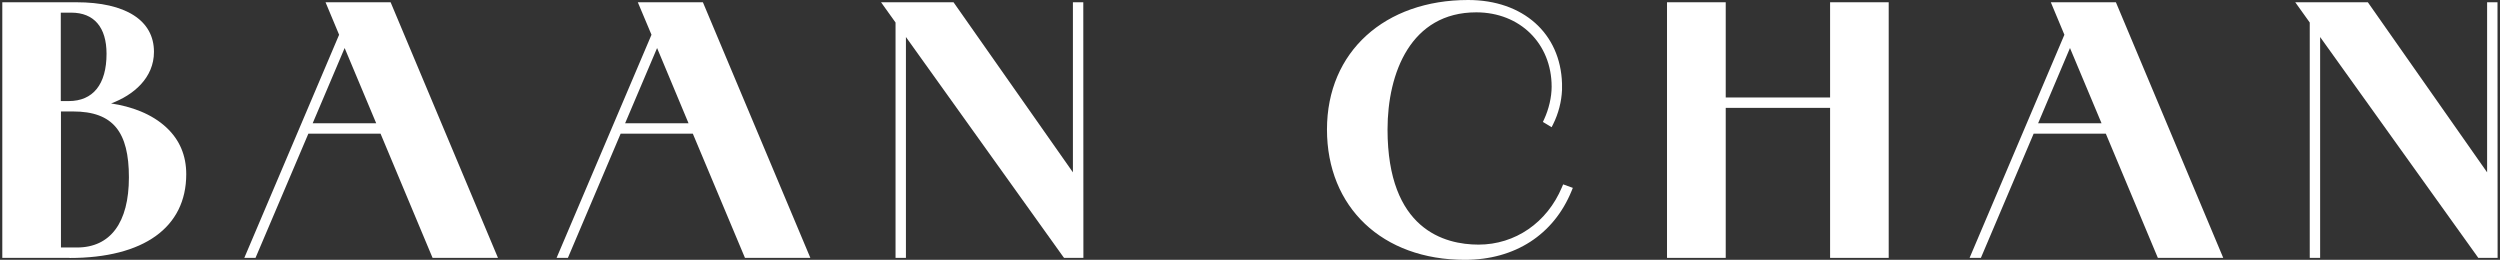 <svg width="356" height="37" viewBox="0 0 356 37" fill="none" xmlns="http://www.w3.org/2000/svg">
    <rect x="0" y="0" width="356" height="37" fill="#333333" stroke="none"/>
    <g clip-path="url(#clip0_3974_101384)">
        <path fill-rule="evenodd" clip-rule="evenodd" d="M0.789 0.791H10.863C16.529 0.791 21.449 2.504 21.449 7.38C21.449 11.931 16.79 14.352 13.1 14.978C19.028 15.098 26.046 17.788 26.046 24.804C26.046 32.93 19.121 36.268 9.882 36.268H0.789V0.791ZM9.803 14.862C13.141 14.862 15.659 12.724 15.659 7.658C15.659 3.807 13.844 1.347 10.183 1.347H8.236V14.862H9.803ZM18.811 25.258C18.811 32.696 15.472 35.712 10.962 35.712H8.224V15.418H10.406C16.204 15.418 18.811 17.82 18.811 25.258Z" fill="white"/>
        <path d="M7.773 1.245H1.258V35.8H7.773V1.245Z" fill="white"/>
        <path d="M14.195 15.477C17.709 16.633 19.261 19.737 19.261 25.257C19.261 31.685 16.875 34.408 14.371 35.492C19.73 34.716 25.587 32.168 25.587 24.789C25.587 22.417 24.738 20.411 23.083 18.844C20.77 16.663 17.314 15.696 14.195 15.462V15.477Z" fill="white"/>
        <path d="M13.072 14.51C13.072 14.51 13.131 14.51 13.175 14.51C16.791 13.88 21.008 11.537 21.008 7.379C21.008 2.796 16.337 1.566 12.633 1.303C14.888 2.181 16.132 4.392 16.132 7.657C16.132 10.922 15.049 13.353 13.087 14.51H13.072Z" fill="white"/>
        <path fill-rule="evenodd" clip-rule="evenodd" d="M9.889 36.722H0.328V0.322H10.87C17.898 0.322 21.925 2.899 21.925 7.38C21.925 11.099 19.011 13.544 15.819 14.73C18.674 15.155 21.617 16.194 23.726 18.185C25.585 19.928 26.522 22.153 26.522 24.803C26.522 32.388 20.461 36.737 9.904 36.737L9.889 36.722ZM8.679 35.243H10.963C15.721 35.243 18.357 31.7 18.357 25.258C18.357 18.815 16.131 15.872 10.406 15.872H8.679V35.243ZM9.783 14.393H8.67H8.656V1.801H10.149C13.385 1.801 15.171 3.88 15.171 7.658C15.171 12.007 13.253 14.393 9.783 14.393Z" fill="white"/>
        <path d="M49.043 4.363L49.409 4.876L36.085 36.268H35.484L49.043 4.363Z" fill="white"/>
        <path d="M57.727 18.01H43.422V18.566H57.727V18.01Z" fill="white"/>
        <path d="M47.039 0.791H55.312L70.217 36.268H61.901L47.039 0.791Z" fill="white"/>
        <path d="M62.216 35.8H69.537L55.012 1.245H47.75L48.804 3.764L48.936 3.427L49.946 4.818L49.595 5.652L54.573 17.556H58.19V19.035H55.188L62.216 35.8Z" fill="white"/>
        <path fill-rule="evenodd" clip-rule="evenodd" d="M61.598 36.722H70.911L55.624 0.322H46.356L48.289 4.949L34.789 36.722H36.385L43.911 19.035H54.19L61.598 36.722ZM53.572 17.556H44.524L49.077 6.838L53.572 17.556Z" fill="white"/>
        <path d="M93.527 4.363L93.893 4.876L80.569 36.268H79.969L93.527 4.363Z" fill="white"/>
        <path d="M102.211 18.01H87.906V18.566H102.211V18.01Z" fill="white"/>
        <path d="M91.539 0.791H99.797L114.702 36.268H106.401L91.539 0.791Z" fill="white"/>
        <path d="M106.685 35.8H114.006L99.481 1.245H92.219L93.273 3.764L93.419 3.427L94.415 4.818L94.064 5.652L99.042 17.556H102.673V19.035H99.671L106.685 35.8Z" fill="white"/>
        <path fill-rule="evenodd" clip-rule="evenodd" d="M106.082 36.722H115.394L100.093 0.322H90.825L92.772 4.949L79.258 36.722H80.868L88.38 19.035H98.658L106.082 36.722ZM98.049 17.556H89.015L93.569 6.838L98.049 17.556Z" fill="white"/>
        <path d="M126.359 0.791H135.554L153.476 26.326L153.813 36.268H151.763L126.359 0.791Z" fill="white"/>
        <path d="M128.533 0.791H127.977V36.268H128.533V0.791Z" fill="white"/>
        <path d="M153.791 0.791H153.234V36.268H153.791V0.791Z" fill="white"/>
        <path d="M154.276 36.722H151.523L151.377 36.532L129.004 5.271V36.722H127.525V3.207L125.461 0.322H135.783L152.783 24.54V0.322H154.261L154.276 36.722Z" fill="white"/>
        <path d="M151.996 35.8H152.786V26.136L135.318 1.245H129.008V3.69L151.996 35.8Z" fill="white"/>
        <path d="M127.25 1.245L127.528 1.625V1.245H127.25Z" fill="white"/>
        <path d="M189.422 18.434C189.422 7.702 197.738 0.469 209.071 0.469C216.407 0.469 221.985 4.92 221.985 12.358H221.429C221.429 5.857 216.597 1.303 210.243 1.303C201.004 1.303 197.153 9.517 197.153 18.434C197.153 28.142 201.194 35.287 210.579 35.287C216.012 35.287 220.697 32.037 222.879 26.839L223.391 27.029C220.507 34.087 214.386 36.546 208.617 36.546C197.006 36.546 189.437 29.064 189.437 18.434H189.422Z" fill="white"/>
        <path d="M220.758 17.453L220.289 17.175C220.933 15.784 221.402 14.012 221.402 12.343H221.958C221.958 14.158 221.49 15.959 220.758 17.453Z" fill="white"/>
        <path d="M208.596 37C196.853 37 188.961 29.533 188.961 18.434C188.961 7.336 197.234 0 209.064 0C216.898 0 222.213 4.759 222.432 11.889V12.812C222.359 14.481 221.92 16.179 221.173 17.673L220.953 18.112L219.709 17.365L219.885 16.985C220.558 15.52 220.953 13.837 220.953 12.343C220.953 6.208 216.444 1.757 210.221 1.757C200.909 1.757 197.585 10.366 197.585 18.434C197.585 32.695 205.711 34.833 210.543 34.833C215.756 34.833 220.309 31.7 222.418 26.663L222.593 26.253L223.97 26.751L223.794 27.19C221.246 33.427 215.712 37 208.596 37Z" fill="white"/>
        <path d="M208.559 0.922C197.534 1.141 189.891 8.272 189.891 18.433C189.891 28.595 197.417 36.092 208.603 36.092C209.965 36.092 211.707 35.945 213.537 35.433C212.571 35.652 211.575 35.755 210.55 35.755C201.721 35.755 196.67 29.444 196.67 18.433C196.67 10.424 199.832 1.888 208.559 0.922Z" fill="white"/>
        <path d="M245.29 0.791H237.852V36.268H245.29V0.791Z" fill="white"/>
        <path d="M266.737 14.349H238.961V14.905H266.737V14.349Z" fill="white"/>
        <path d="M268.501 0.791H261.062V36.268H268.501V0.791Z" fill="white"/>
        <path d="M268.951 36.722H260.605V15.36H245.743V36.722H237.383V0.322H245.743V13.881H260.605V0.322H268.951V36.722Z" fill="white"/>
        <path d="M261.531 35.8H268.047V1.245H261.531V13.881H267.198V15.36H261.531V35.8Z" fill="white"/>
        <path d="M238.312 35.8H244.828V15.36H238.503V13.881H244.828V1.245H238.312V35.8Z" fill="white"/>
        <path d="M294.738 4.363L295.104 4.876L281.78 36.268H281.18L294.738 4.363Z" fill="white"/>
        <path d="M303.414 18.01H289.109V18.566H303.414V18.01Z" fill="white"/>
        <path d="M292.734 0.791H301.007L315.912 36.268H307.596L292.734 0.791Z" fill="white"/>
        <path d="M307.896 35.8H315.217L300.692 1.245H293.43L294.484 3.764L294.63 3.427L295.626 4.818L295.275 5.652L300.253 17.556H303.869V19.035H300.868L307.896 35.8Z" fill="white"/>
        <path fill-rule="evenodd" clip-rule="evenodd" d="M307.278 36.722H316.59L301.304 0.322H292.036L293.969 4.949L280.469 36.722H282.079L289.591 19.035H299.869L307.278 36.722ZM299.26 17.556H290.226L294.765 6.838L299.26 17.556Z" fill="white"/>
        <path d="M327.75 0.791H336.945L354.867 26.326L355.189 36.268H353.139L327.75 0.791Z" fill="white"/>
        <path d="M329.931 0.791H329.375V36.268H329.931V0.791Z" fill="white"/>
        <path d="M355.189 0.791H354.633V36.268H355.189V0.791Z" fill="white"/>
        <path d="M355.659 36.722H352.906L352.775 36.532L330.387 5.271V36.722H328.908V3.207L326.844 0.322H337.181L354.165 24.54V0.322H355.644L355.659 36.722Z" fill="white"/>
        <path d="M353.393 35.8H354.169V26.136L336.701 1.245H330.391V3.69L353.393 35.8Z" fill="white"/>
        <path d="M328.641 1.245L328.904 1.625V1.245H328.641Z" fill="white"/>
    </g>
    <defs>
        <clipPath id="clip0_3974_101384">
            <rect width="355.329" height="37" fill="white" transform="translate(0.336)"/>
        </clipPath>
    </defs>
</svg>

